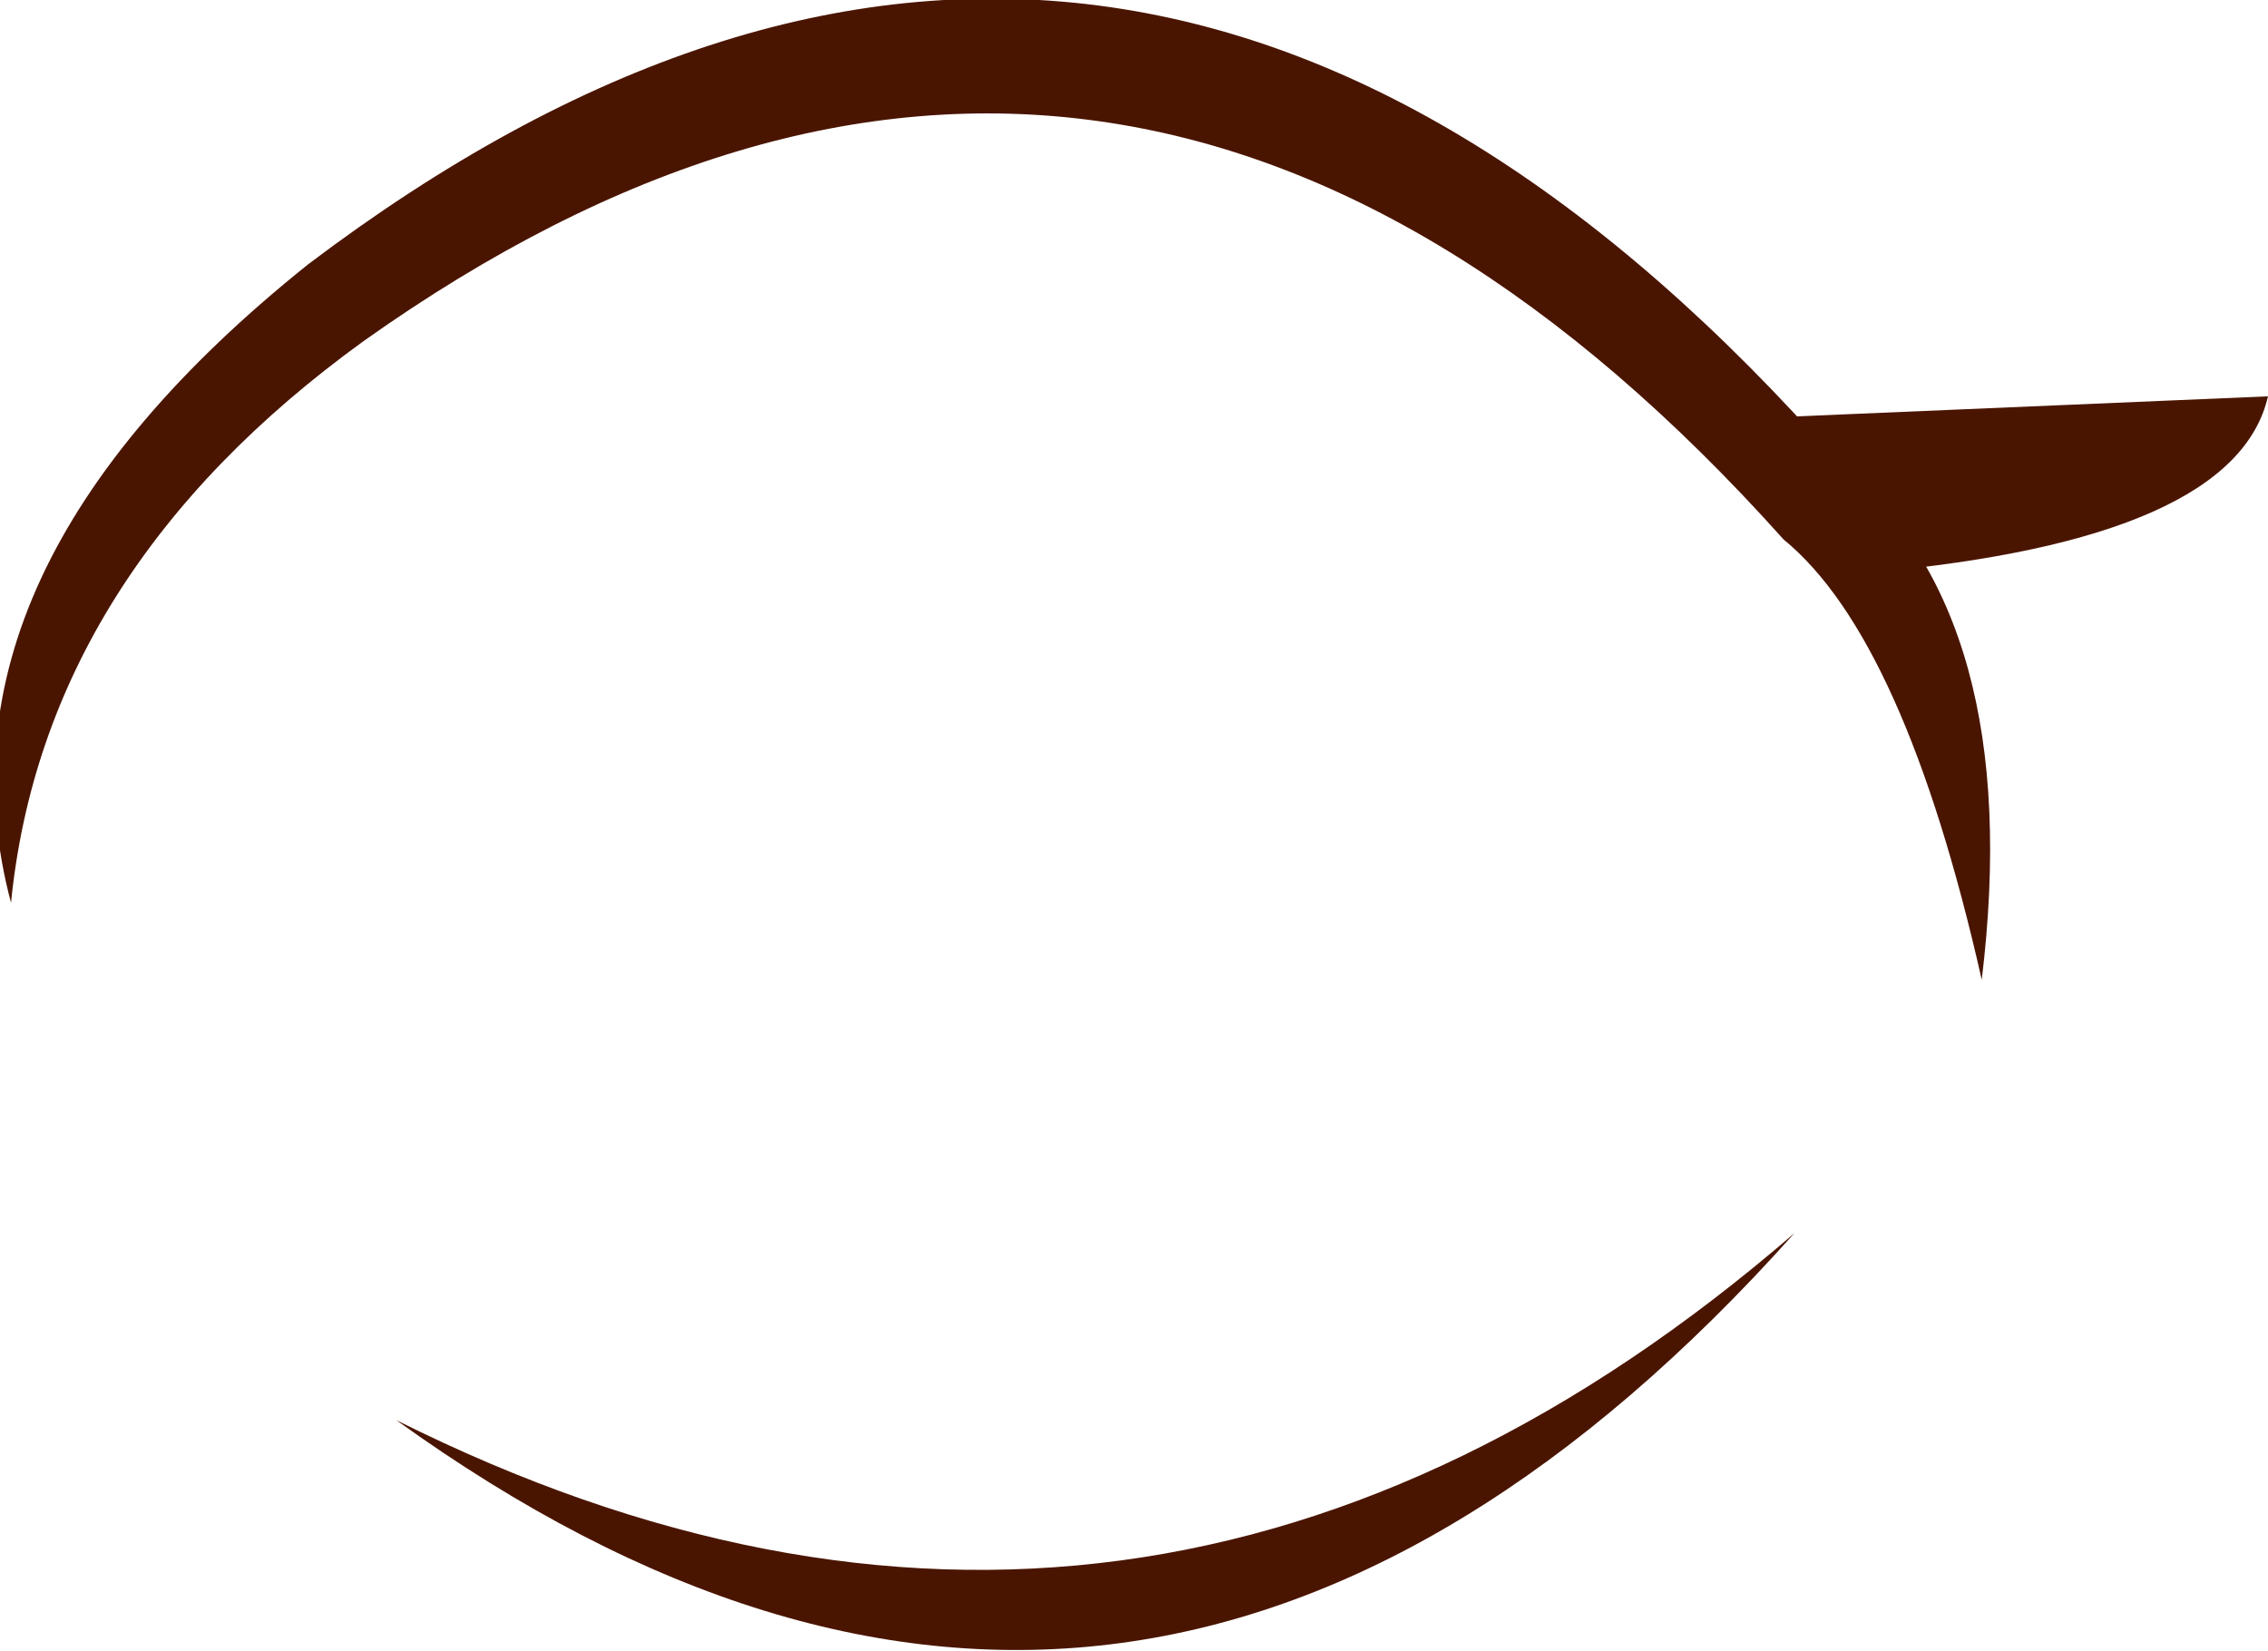 <?xml version="1.0" encoding="UTF-8" standalone="no"?>
<svg xmlns:xlink="http://www.w3.org/1999/xlink" height="7.5px" width="10.3px" xmlns="http://www.w3.org/2000/svg">
  <g transform="matrix(1.0, 0.0, 0.0, 1.0, -2.75, 3.75)">
    <path d="M10.7 -1.85 L11.25 -1.15 Q12.9 -1.3 13.05 -1.95 L10.7 -1.85" fill="#4a1500" fill-rule="evenodd" stroke="none"/>
    <path d="M4.4 -2.2 Q7.85 -4.65 10.85 -1.3 11.4 -0.85 11.75 0.7 11.95 -0.95 11.1 -1.65 7.85 -5.35 4.15 -2.55 2.4 -1.15 2.8 0.35 2.95 -1.15 4.4 -2.2" fill="#4a1500" fill-rule="evenodd" stroke="none"/>
    <path d="M10.9 1.85 Q7.95 4.4 4.55 2.7 7.95 5.15 10.9 1.85" fill="#4a1500" fill-rule="evenodd" stroke="none"/>
  </g>
</svg>
